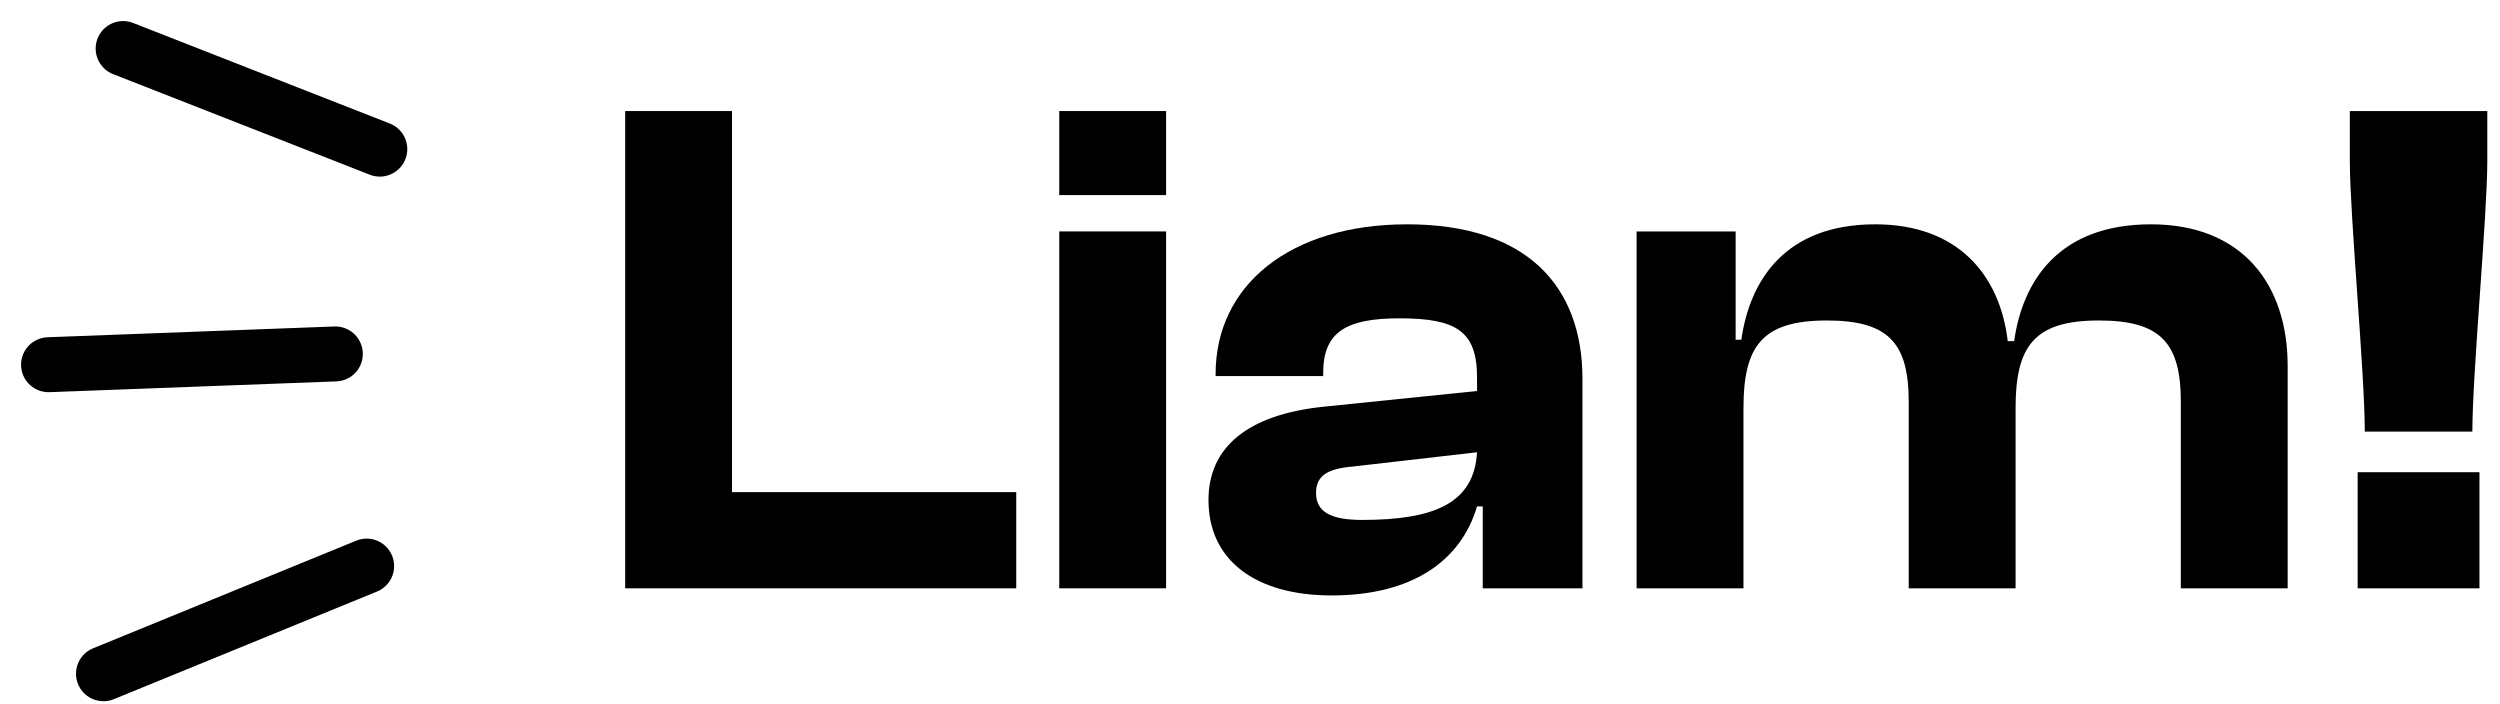 <svg width="103" height="29" viewBox="0 0 103 29" fill="none" xmlns="http://www.w3.org/2000/svg">
<path d="M41.869 24.238V20.276H30.159V4.575H25.757V24.238H41.869Z" fill="black"/>
<path d="M48.043 8.038V4.575H43.641V8.038H48.043ZM48.043 24.238V9.535H43.641V24.238H48.043Z" fill="black"/>
<path d="M54.867 24.532C58.124 24.532 60.179 23.152 60.854 20.863H61.089V24.238H65.197V15.61C65.197 11.765 62.879 9.242 57.978 9.242C53.135 9.242 50.083 11.765 50.083 15.405V15.493H54.515V15.375C54.515 13.702 55.424 13.115 57.655 13.115C60.003 13.115 60.854 13.644 60.854 15.551V16.109L54.544 16.755C51.404 17.077 49.789 18.427 49.789 20.599C49.789 23.064 51.697 24.532 54.867 24.532ZM54.221 20.306C54.221 19.601 54.691 19.308 55.747 19.22L60.854 18.633C60.736 20.716 59.122 21.421 56.129 21.421C54.837 21.421 54.221 21.098 54.221 20.306Z" fill="black"/>
<path d="M71.831 24.238V16.813C71.831 14.26 72.594 13.204 75.264 13.204C77.788 13.204 78.639 14.113 78.639 16.549V24.238H83.042V16.813C83.042 14.26 83.805 13.204 86.475 13.204C88.999 13.204 89.85 14.113 89.85 16.549V24.238H94.252V15.082C94.252 11.736 92.404 9.242 88.618 9.242C84.832 9.242 83.335 11.56 82.983 14.055H82.719C82.396 11.325 80.664 9.242 77.26 9.242C73.562 9.242 72.095 11.531 71.743 13.996H71.508V9.535H67.428V24.238H71.831Z" fill="black"/>
<path d="M101.861 17.782C101.861 15.405 102.477 8.889 102.477 6.63V4.575H96.813V6.63C96.813 8.889 97.429 15.375 97.429 17.782H101.861ZM102.154 24.238V19.455H97.135V24.238H102.154Z" fill="black"/>
<path d="M4.263 27.758L15.106 23.323M2 15.026L13.816 14.582M5.073 2L15.648 6.144" stroke="black" stroke-width="2.264" stroke-linecap="round"/>
</svg>
